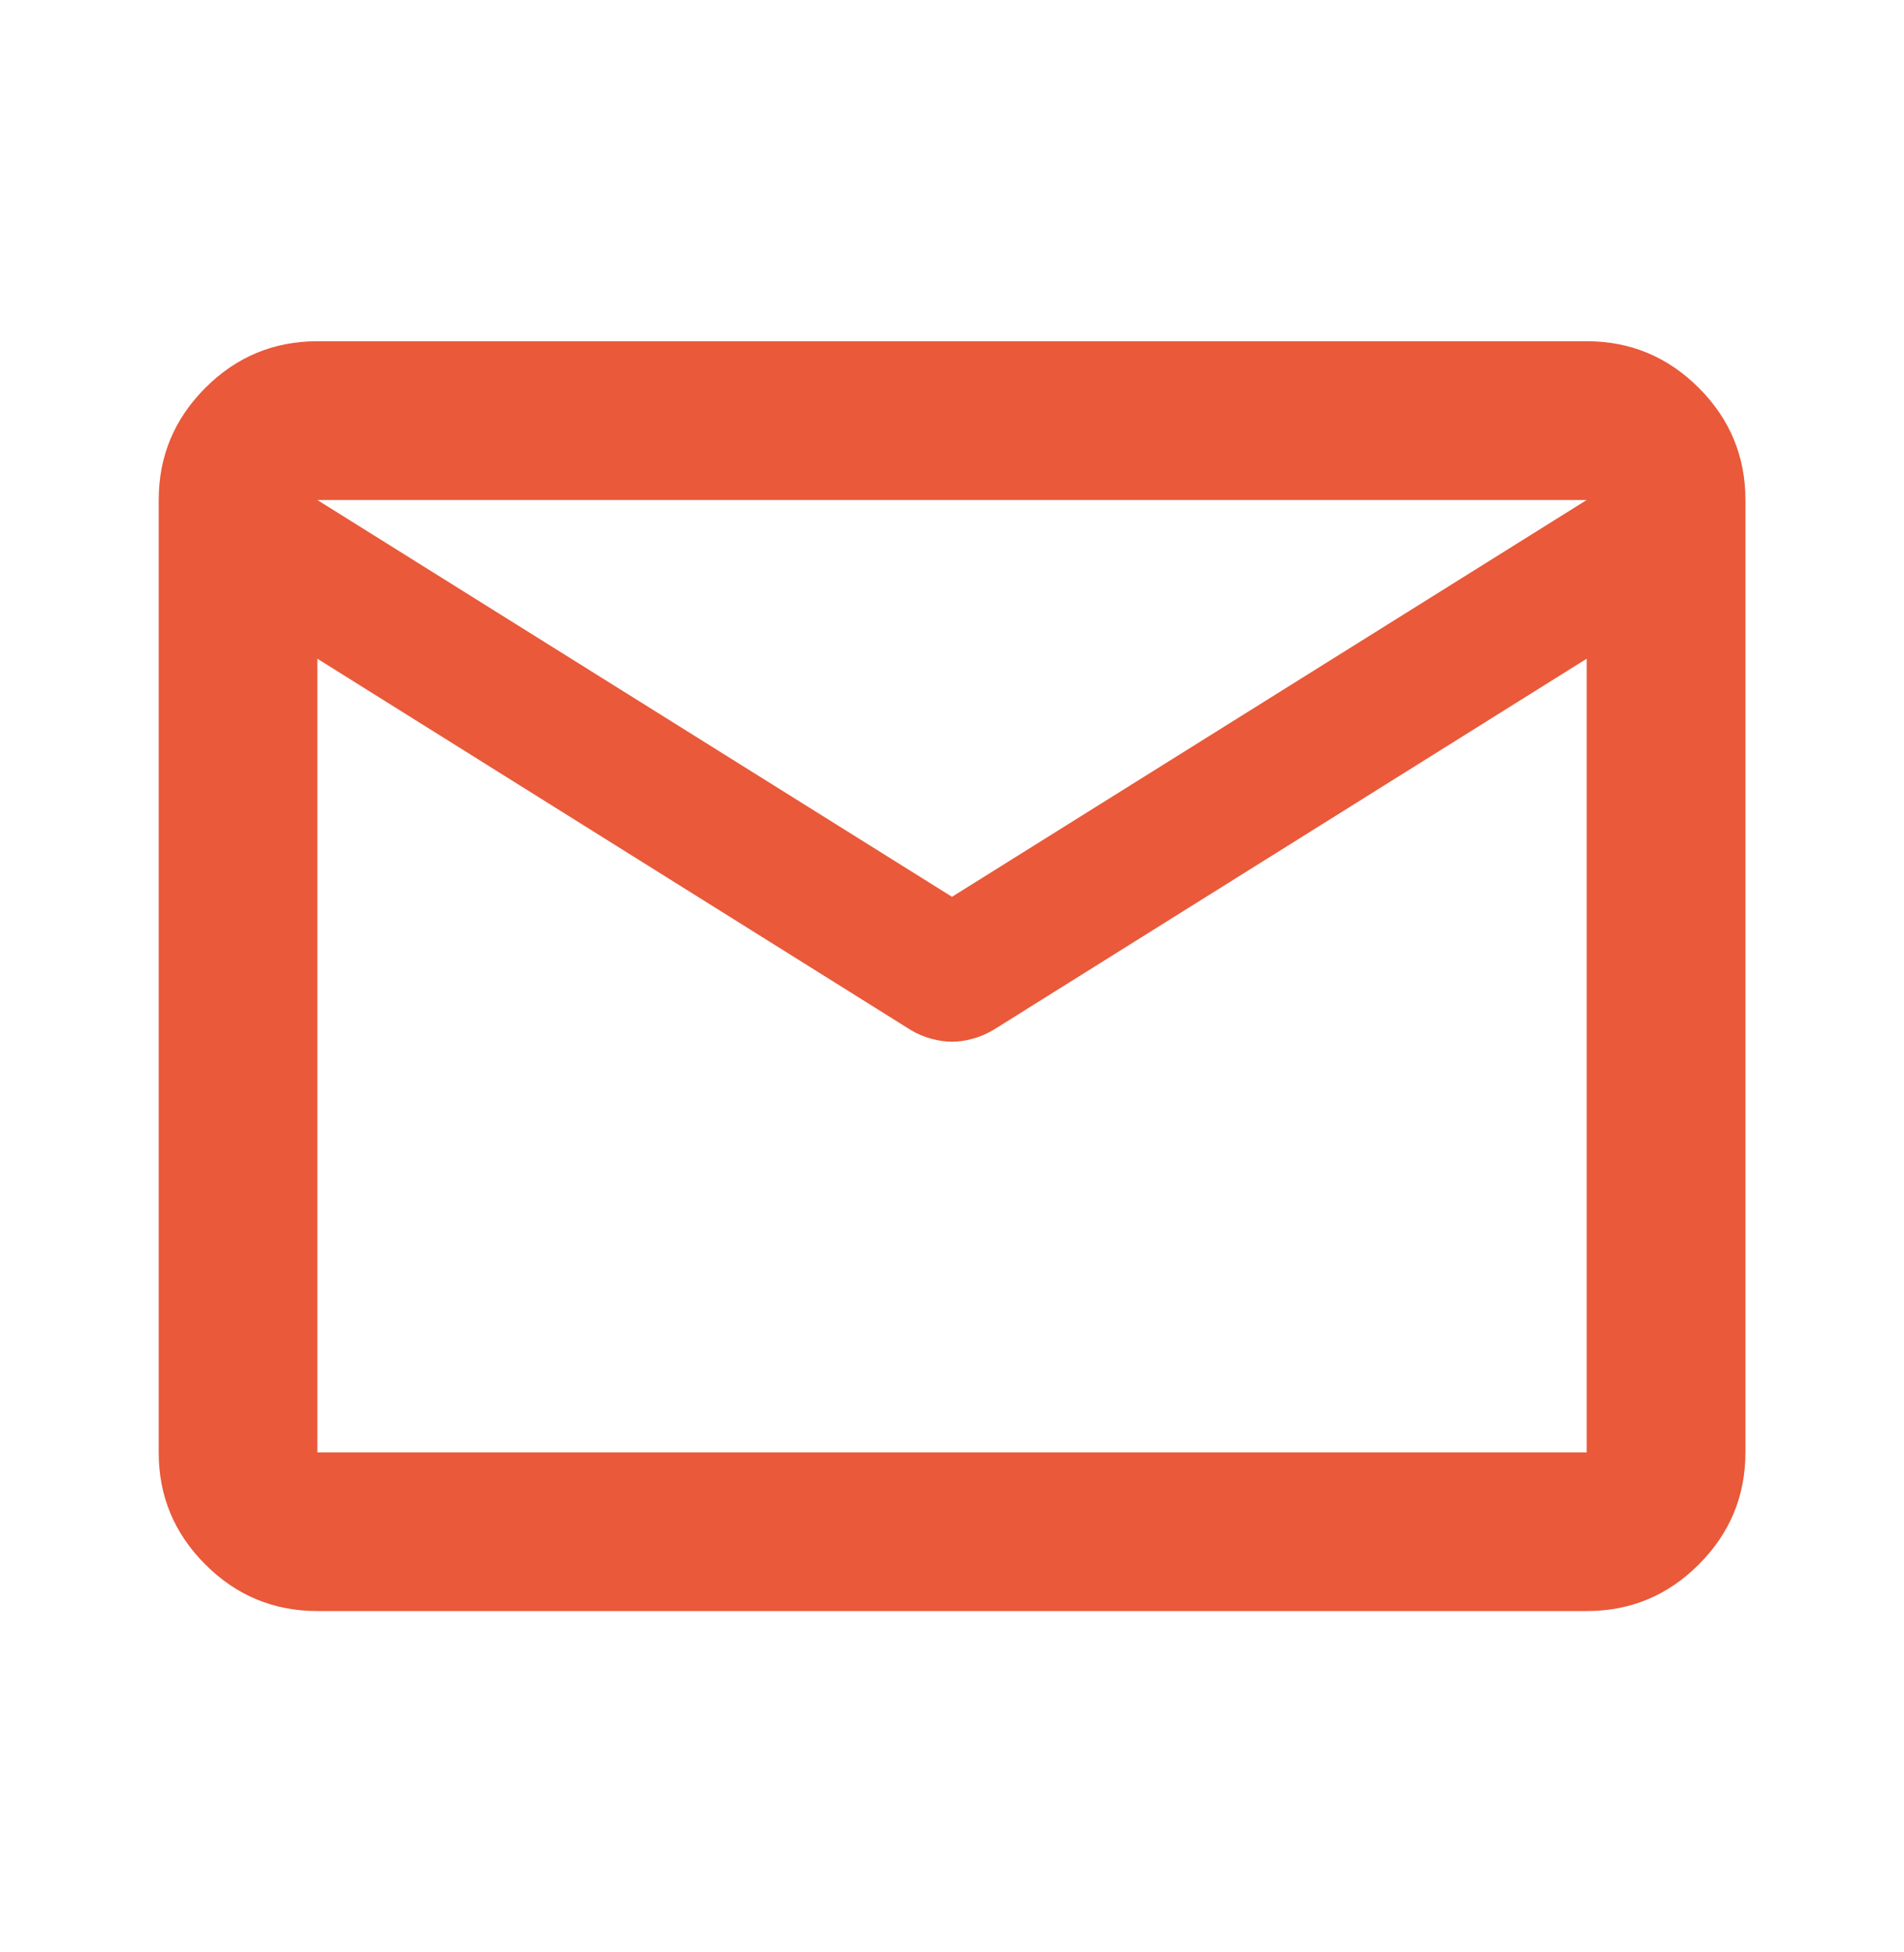 <?xml version="1.0" encoding="utf-8"?>
<!-- Generator: Adobe Illustrator 16.0.0, SVG Export Plug-In . SVG Version: 6.00 Build 0)  -->
<!DOCTYPE svg PUBLIC "-//W3C//DTD SVG 1.1//EN" "http://www.w3.org/Graphics/SVG/1.1/DTD/svg11.dtd">
<svg version="1.1" id="Livello_1" xmlns="http://www.w3.org/2000/svg" xmlns:xlink="http://www.w3.org/1999/xlink" x="0px" y="0px"
	 width="40px" height="41px" viewBox="0 0 40 41" enable-background="new 0 0 40 41" xml:space="preserve">
<path fill="#E9593A" d="M6.667,33.832c-0.917,0-1.702-0.326-2.355-0.979S3.333,31.415,3.334,30.5v-20
	c0-0.917,0.327-1.702,0.98-2.355s1.438-0.979,2.354-0.979h26.667c0.916,0,1.701,0.327,2.355,0.98
	c0.652,0.653,0.979,1.438,0.979,2.354v20c0,0.916-0.327,1.701-0.98,2.354s-1.438,0.979-2.354,0.978H6.667z M33.334,13.833
	l-12.459,7.792c-0.139,0.082-0.284,0.146-0.438,0.188c-0.153,0.043-0.299,0.063-0.437,0.063c-0.139,0-0.285-0.021-0.438-0.063
	s-0.299-0.104-0.437-0.188L6.667,13.833V30.5h26.667V13.833z M20,18.833L33.334,10.5H6.667L20,18.833z M6.667,14.25v-2.458v0.042
	v-0.02V14.25z"/>
</svg>
